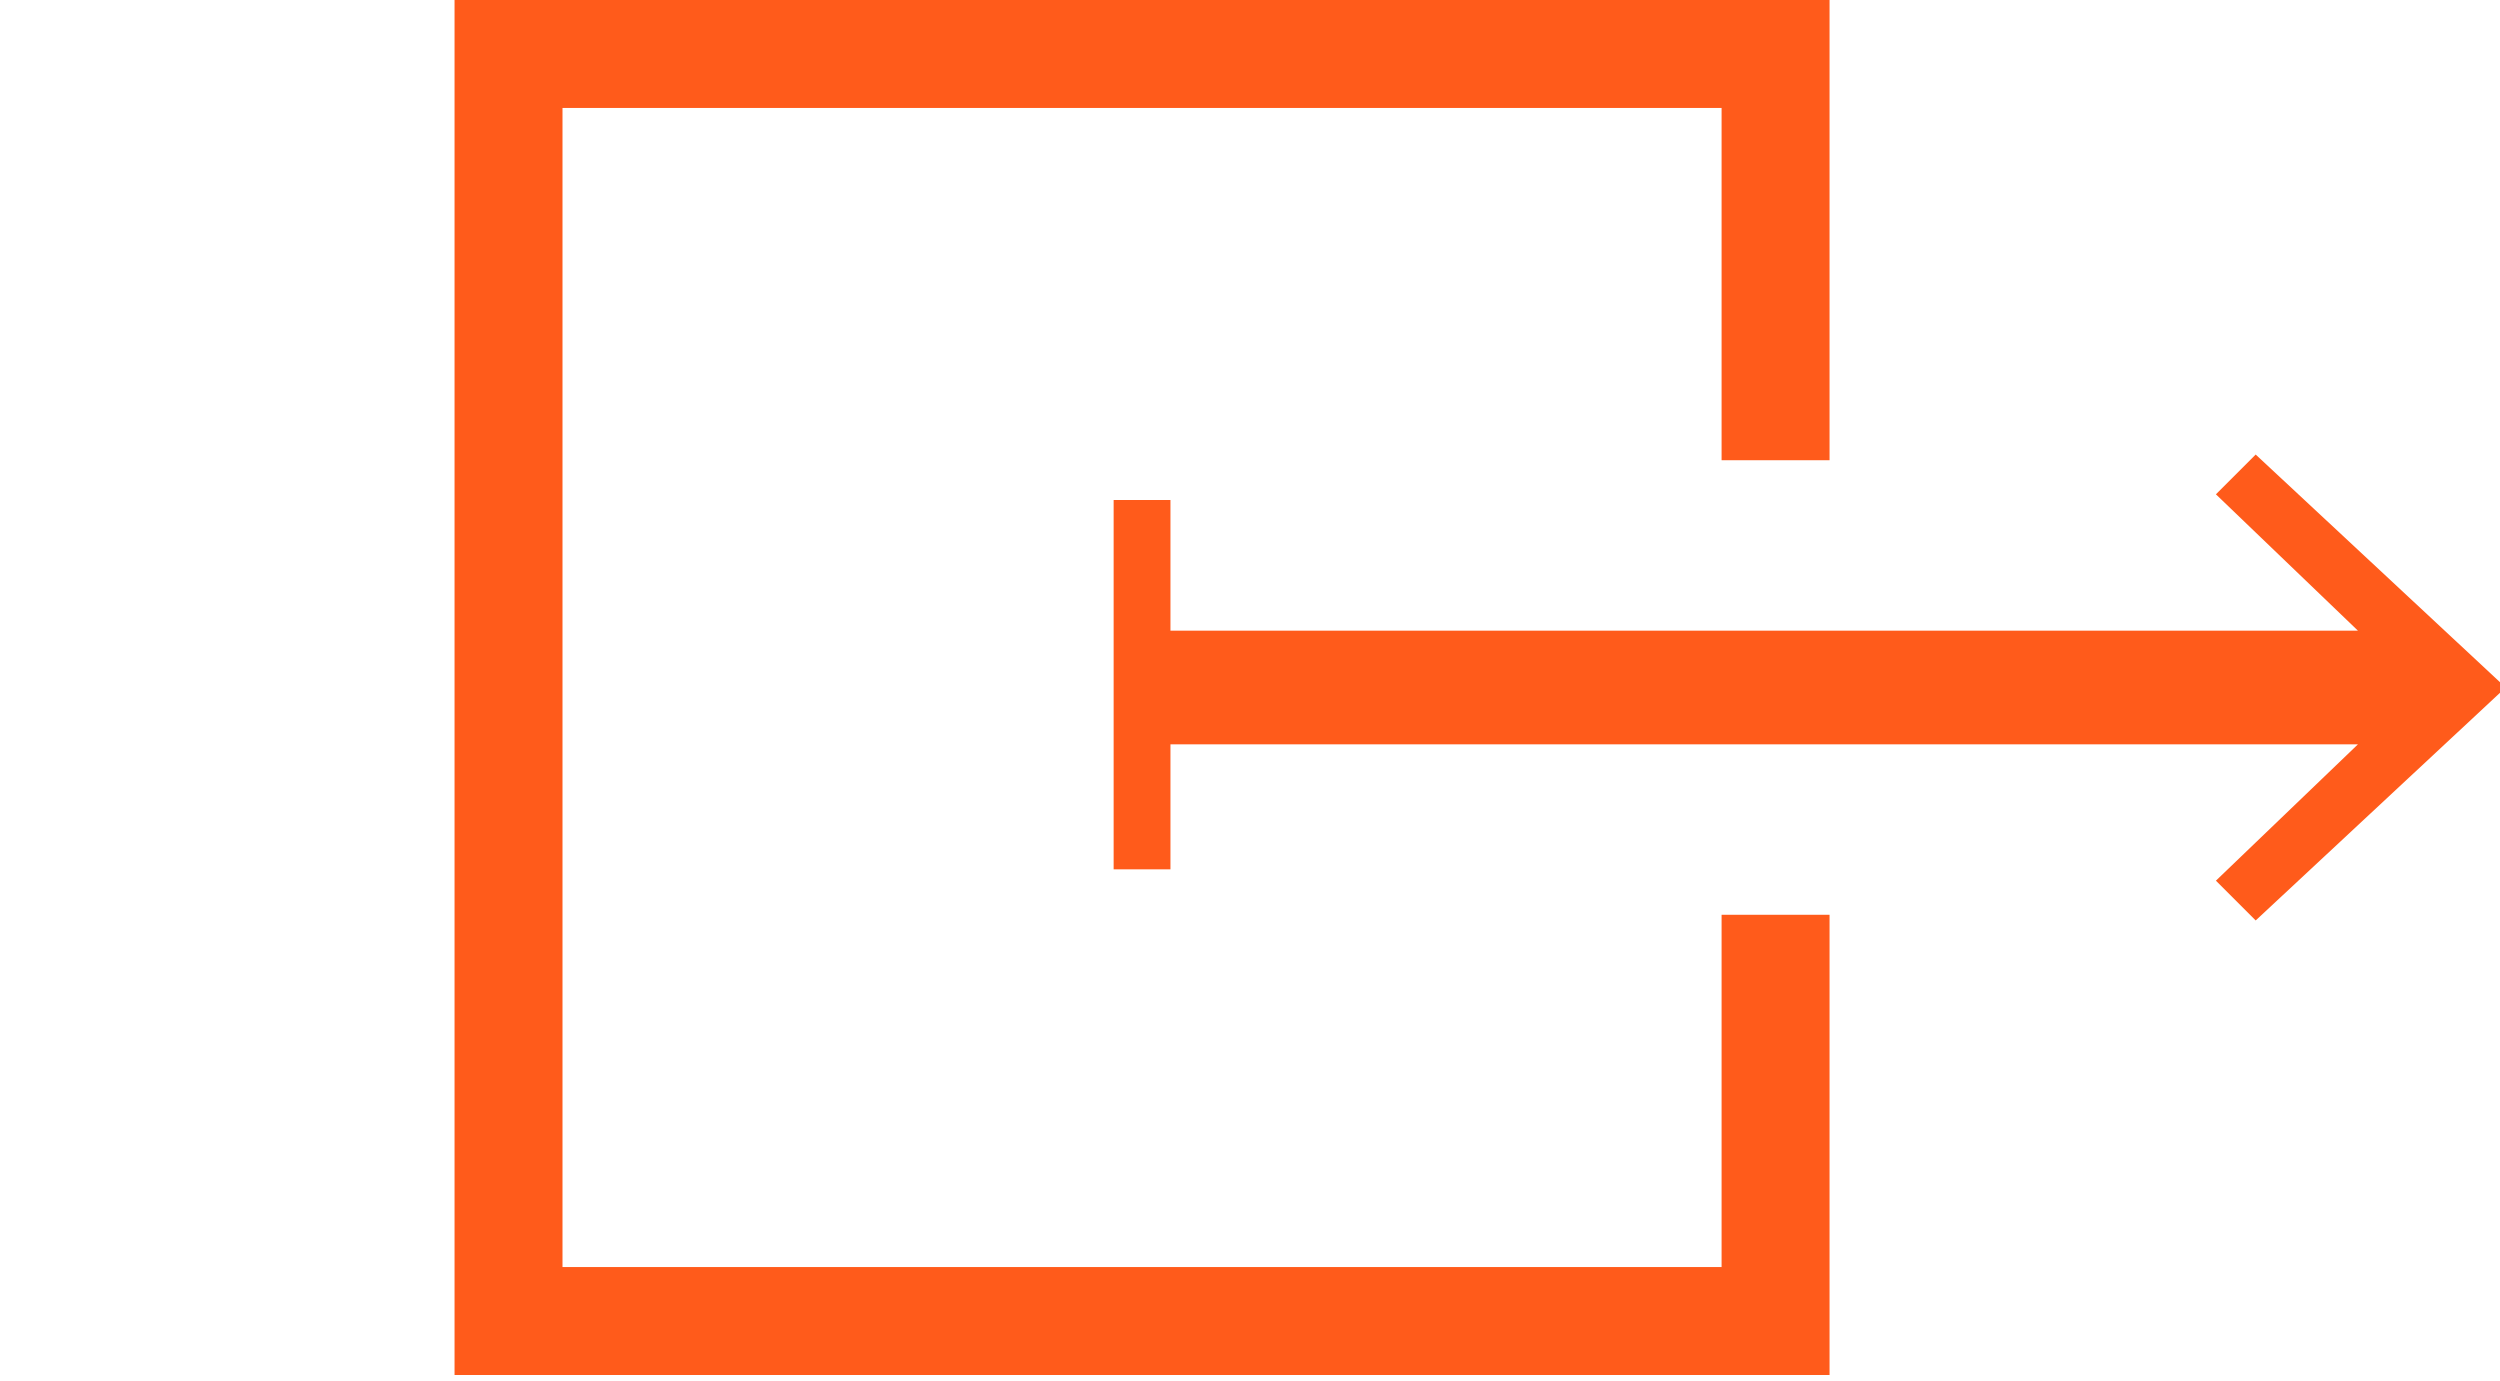 <?xml version="1.0" encoding="UTF-8"?>
<svg id="Layer_1" data-name="Layer 1" xmlns="http://www.w3.org/2000/svg" version="1.1" viewBox="0 0 44 24.3">
  <defs>
    <style>
      .cls-1 {
        fill: #ff5b1b;
        stroke-width: 0px;
      }
    </style>
  </defs>
  <polygon class="cls-1" points="30.3 22.3 9.9 22.3 9.9 1.9 30.3 1.9 30.3 8.1 32.2 8.1 32.2 0 8 0 8 24.2 32.2 24.2 32.2 16.1 30.3 16.1 30.3 22.3"/>
  <polygon class="cls-1" points="39.7 8 39 8.7 41.5 11.1 20.6 11.1 20.6 8.8 19.6 8.8 19.6 15.3 20.6 15.3 20.6 13.1 41.5 13.1 39 15.5 39.7 16.2 44.1 12.1 39.7 8"/>
</svg>